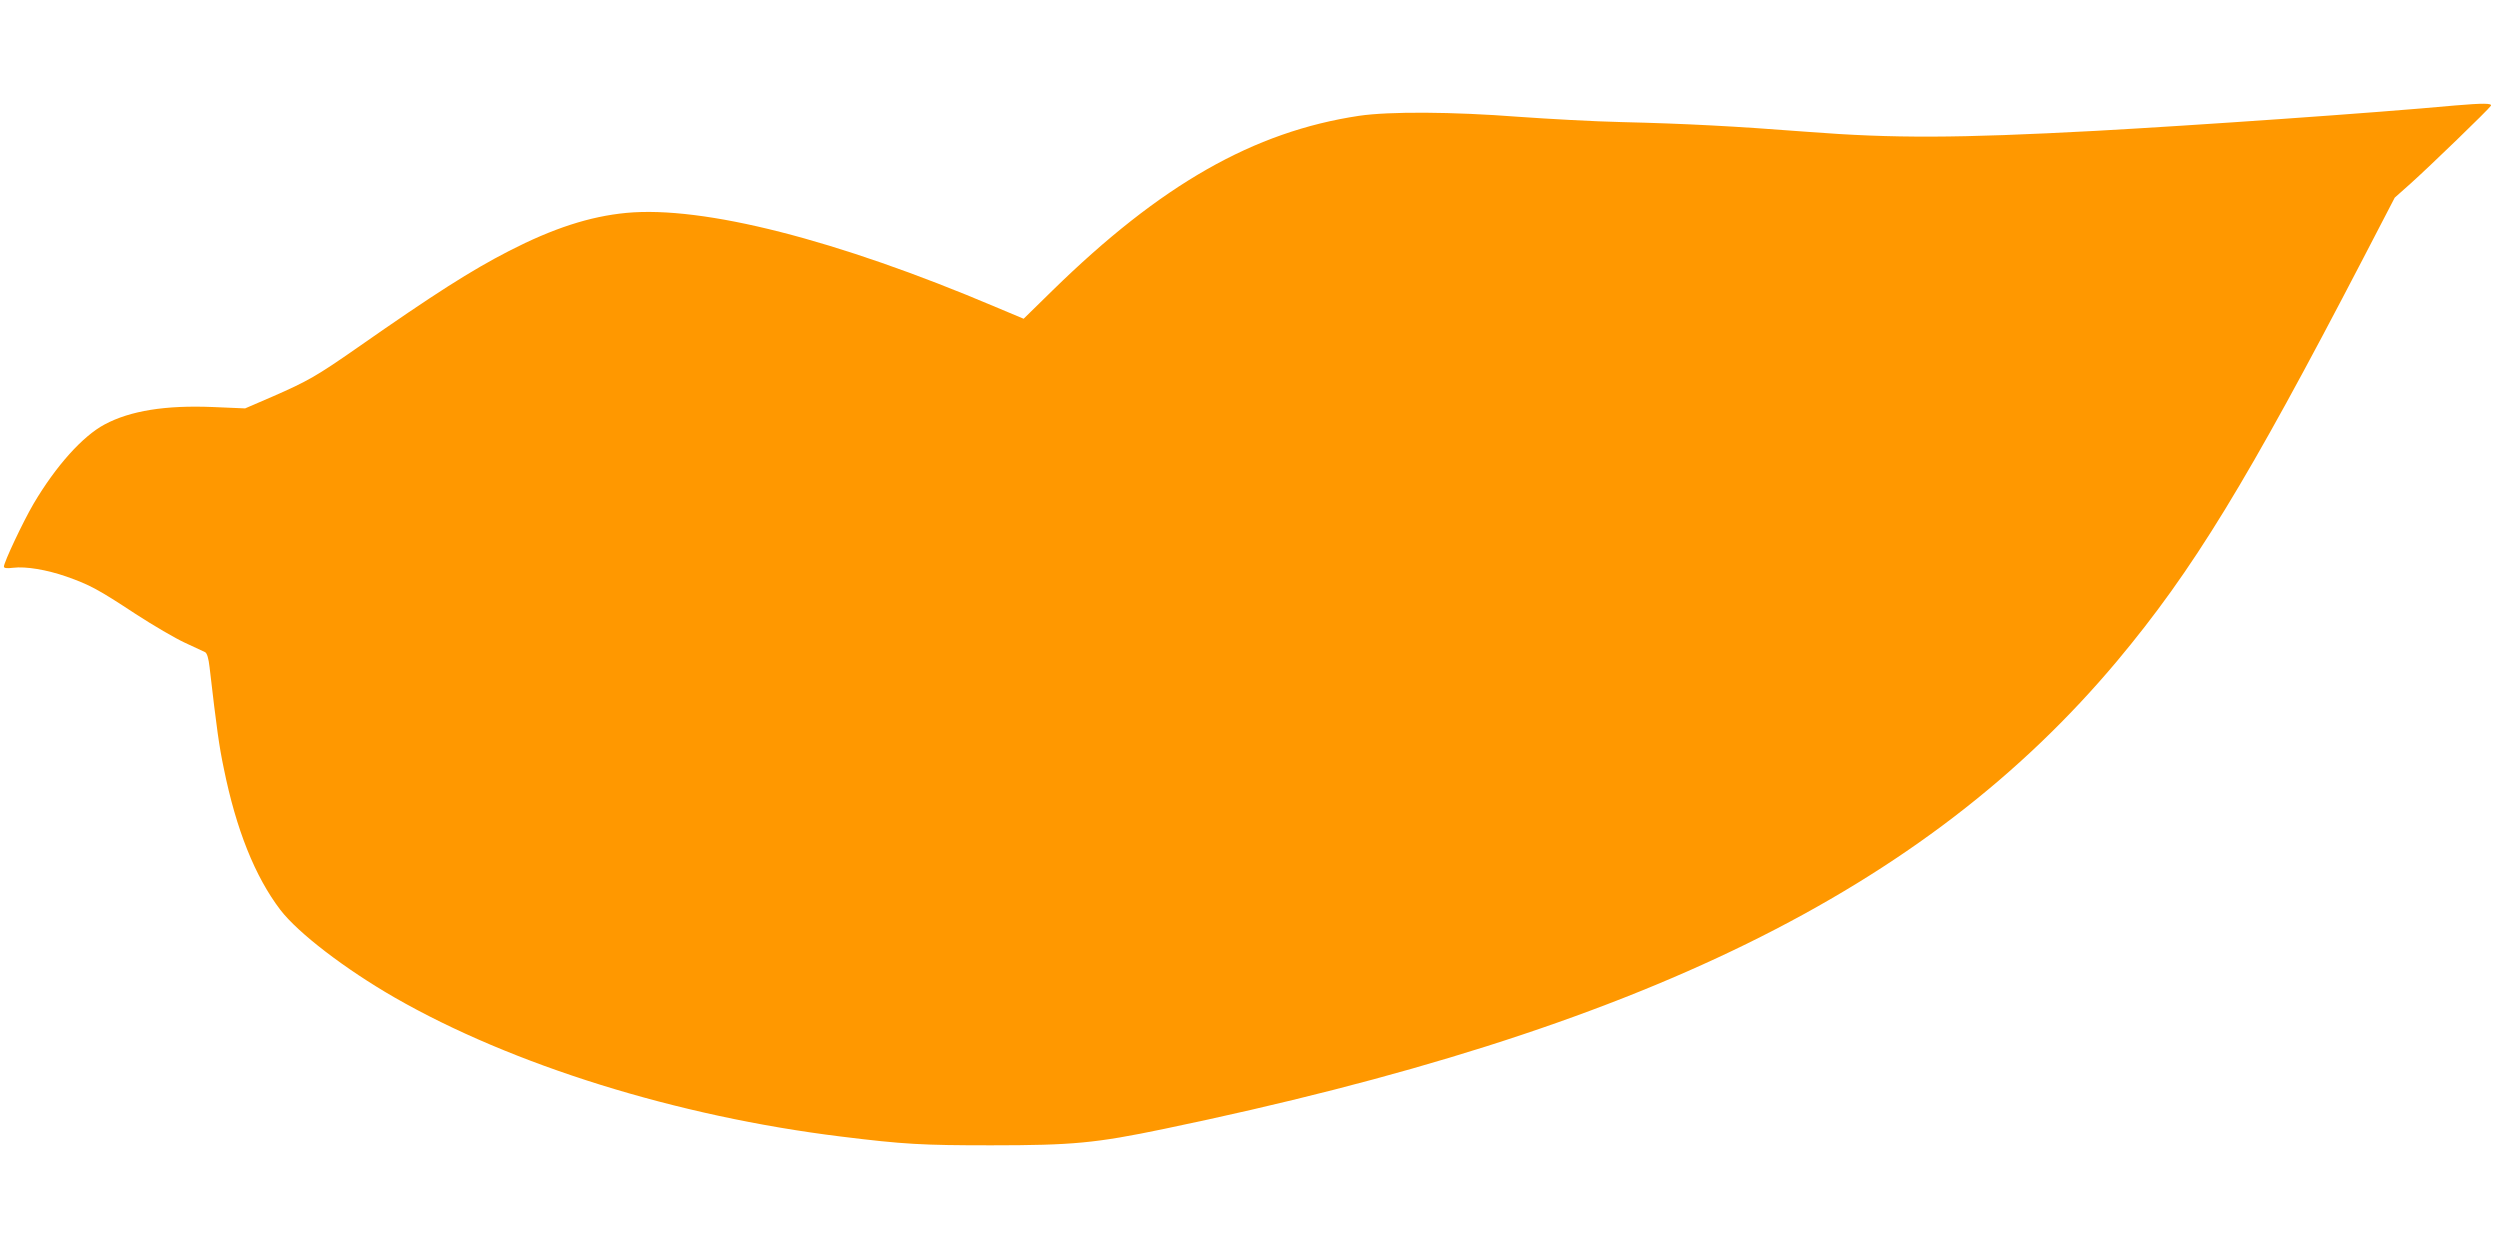 <?xml version="1.0" standalone="no"?>
<!DOCTYPE svg PUBLIC "-//W3C//DTD SVG 20010904//EN"
 "http://www.w3.org/TR/2001/REC-SVG-20010904/DTD/svg10.dtd">
<svg version="1.0" xmlns="http://www.w3.org/2000/svg"
 width="1280pt" height="640pt" viewBox="0 0 1280 640"
 preserveAspectRatio="xMidYMid meet">
<g transform="translate(0,640) scale(0.1,-0.1)"
fill="#ff9800" stroke="none">
<path d="M12570 5860 c-409 -38 -1331 -102 -1840 -130 -711 -38 -1036 -39
-1475 -5 -378 29 -622 42 -955 50 -135 3 -371 16 -525 27 -338 26 -660 28
-817 5 -539 -81 -1015 -352 -1570 -895 l-147 -144 -143 60 c-813 345 -1497
519 -1891 482 -188 -18 -375 -79 -601 -195 -196 -101 -381 -219 -776 -495
-208 -145 -255 -172 -436 -251 l-139 -60 -165 7 c-243 10 -423 -19 -554 -89
-113 -60 -250 -213 -364 -406 -54 -92 -152 -300 -152 -322 0 -8 15 -10 47 -6
66 8 172 -10 273 -45 119 -42 162 -65 352 -190 92 -60 207 -127 255 -149 48
-22 95 -44 103 -48 10 -5 18 -32 23 -77 37 -319 49 -405 73 -519 63 -311 159
-552 289 -723 91 -119 333 -304 585 -449 602 -346 1448 -609 2285 -712 323
-40 418 -45 770 -45 416 0 535 11 885 84 2434 506 3897 1224 4879 2395 389
465 666 919 1260 2061 l162 312 82 73 c96 86 398 378 410 397 9 14 -41 14
-183 2z"/>
</g>
</svg>
